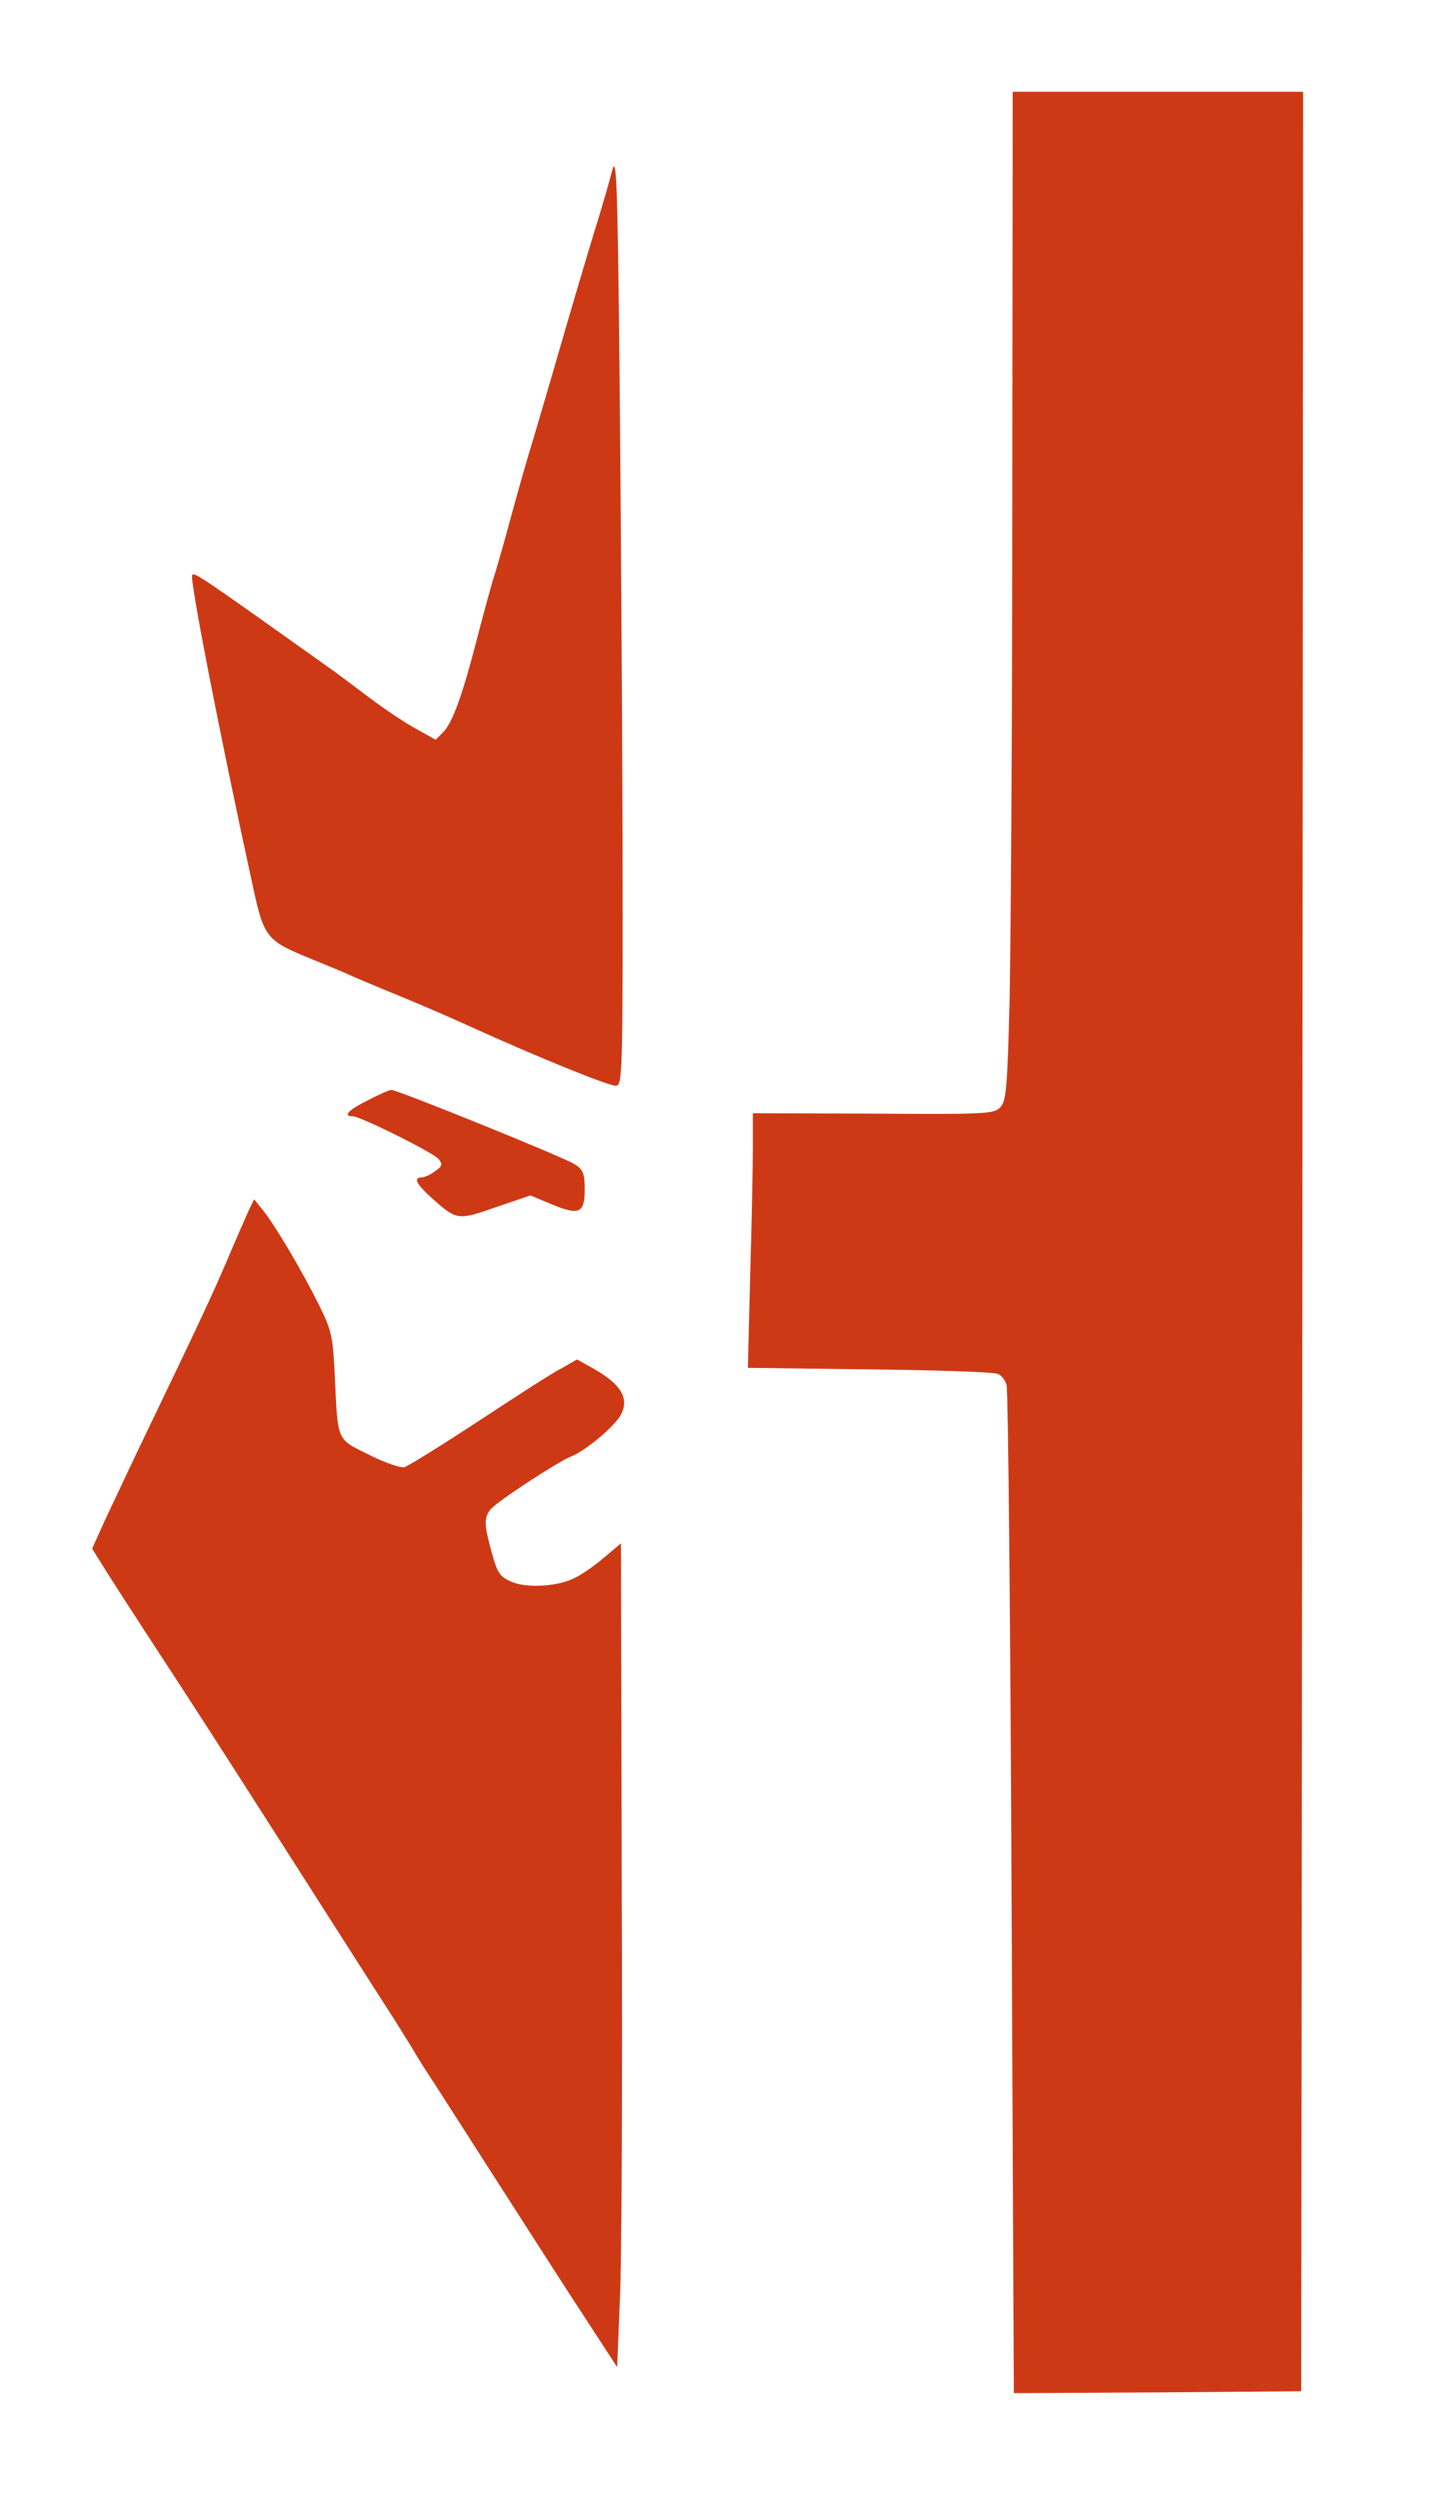 <svg xmlns="http://www.w3.org/2000/svg" viewBox="0 0 381 654">
  <path fill="#cd3915" d="M264.9 129.2c0 57.9-.4 117.3-.7 132-.6 23.8-.9 26.9-2.5 28.5-1.6 1.7-4.2 1.8-33.2 1.6l-31.5-.1v9.2c0 5.1-.3 20.1-.7 33.4l-.6 24 31.9.4c17.5.2 32.6.7 33.6 1.2.9.4 1.9 1.7 2.2 2.9.4 1.2 1 61 1.3 133l.6 130.7 37.6-.2 37.6-.3.3-300.8L341 24h-76l-.1 105.2zM160.2 44.6c-.7 2.7-2.8 10.1-4.8 16.4-3.4 11.3-5.5 18.3-10.9 37-1.5 5.2-3.8 12.9-5 17-1.3 4.1-4 13.6-6 21s-4.1 14.6-4.6 16c-.4 1.4-2.2 7.8-3.9 14.4-4 15.6-6.6 22.6-9 25.1l-2 2-5.2-2.9c-2.9-1.6-8.3-5.2-12-8-3.7-2.8-8-6-9.5-7.1-35-24.9-36.3-25.8-37-25.1-.8.7 7.4 42.7 15.8 81.1 3 13.9 3.5 14.5 15.5 19.4 4.4 1.8 9.3 3.8 10.9 4.6 1.7.7 6.8 2.9 11.5 4.8s13.3 5.6 19 8.2c17.6 8 36.1 15.5 38.1 15.5 1.8 0 1.9-2.1 1.8-66.3-.1-36.4-.5-91.4-.8-122.1-.5-48.1-.8-55.3-1.9-51zM96.3 287.8c-5.1 2.5-6.7 4.2-4 4.2 2 0 21.1 9.5 22.5 11.2 1.1 1.4.9 1.9-1 3.2-1.2.9-2.8 1.6-3.5 1.6-2.2 0-1.4 1.7 2.6 5.3 6.6 5.9 6.8 6 16.8 2.5l9.1-3.1 5.5 2.3c7.3 3 8.7 2.4 8.7-3.9 0-4.1-.4-5.1-2.5-6.5-2.7-1.8-46.7-19.6-48.1-19.5-.5 0-3.3 1.2-6.1 2.7zM65.1 316.6c-.7 1.6-3.3 7.4-5.6 12.9-4 9.3-6.9 15.6-22.6 48.2-3.4 7.1-7.6 16.1-9.5 20.1l-3.3 7.3 3.7 5.9c2 3.2 7.5 11.7 12.2 18.9 11.3 17.3 16.3 25 37.5 58.2 9.9 15.5 20.3 31.8 23.2 36.3 2.9 4.4 6.1 9.7 7.3 11.6 1.1 1.9 3.7 6.1 5.8 9.2 2 3.1 10.4 16.2 18.6 29 8.2 12.8 18.1 28.2 22 34.1l7.1 10.9.7-17.4c.5-9.5.7-58 .5-107.7l-.2-90.4-4.4 3.7c-2.4 2.1-5.8 4.4-7.4 5.2-4.4 2.4-12.6 2.9-16.8 1.2-3.1-1.4-3.7-2.2-5.2-7.6-2-7.2-2.1-9.1-.4-11.3 1.5-2 17.6-12.5 21.1-13.9 3.7-1.4 11.5-7.9 13.1-11 2.2-4.3 0-7.9-7.2-12l-4.3-2.4-4.2 2.4c-2.4 1.2-12.1 7.5-21.7 13.8-9.6 6.3-18.3 11.7-19.3 12-1 .2-5.2-1.2-9.3-3.3-8.5-4.2-8.1-3.2-8.9-20.9-.5-9.9-.8-11.5-4-18-4.5-9.1-11.4-20.7-14.6-24.8l-2.5-3.1-1.4 2.9z"/>
</svg>
